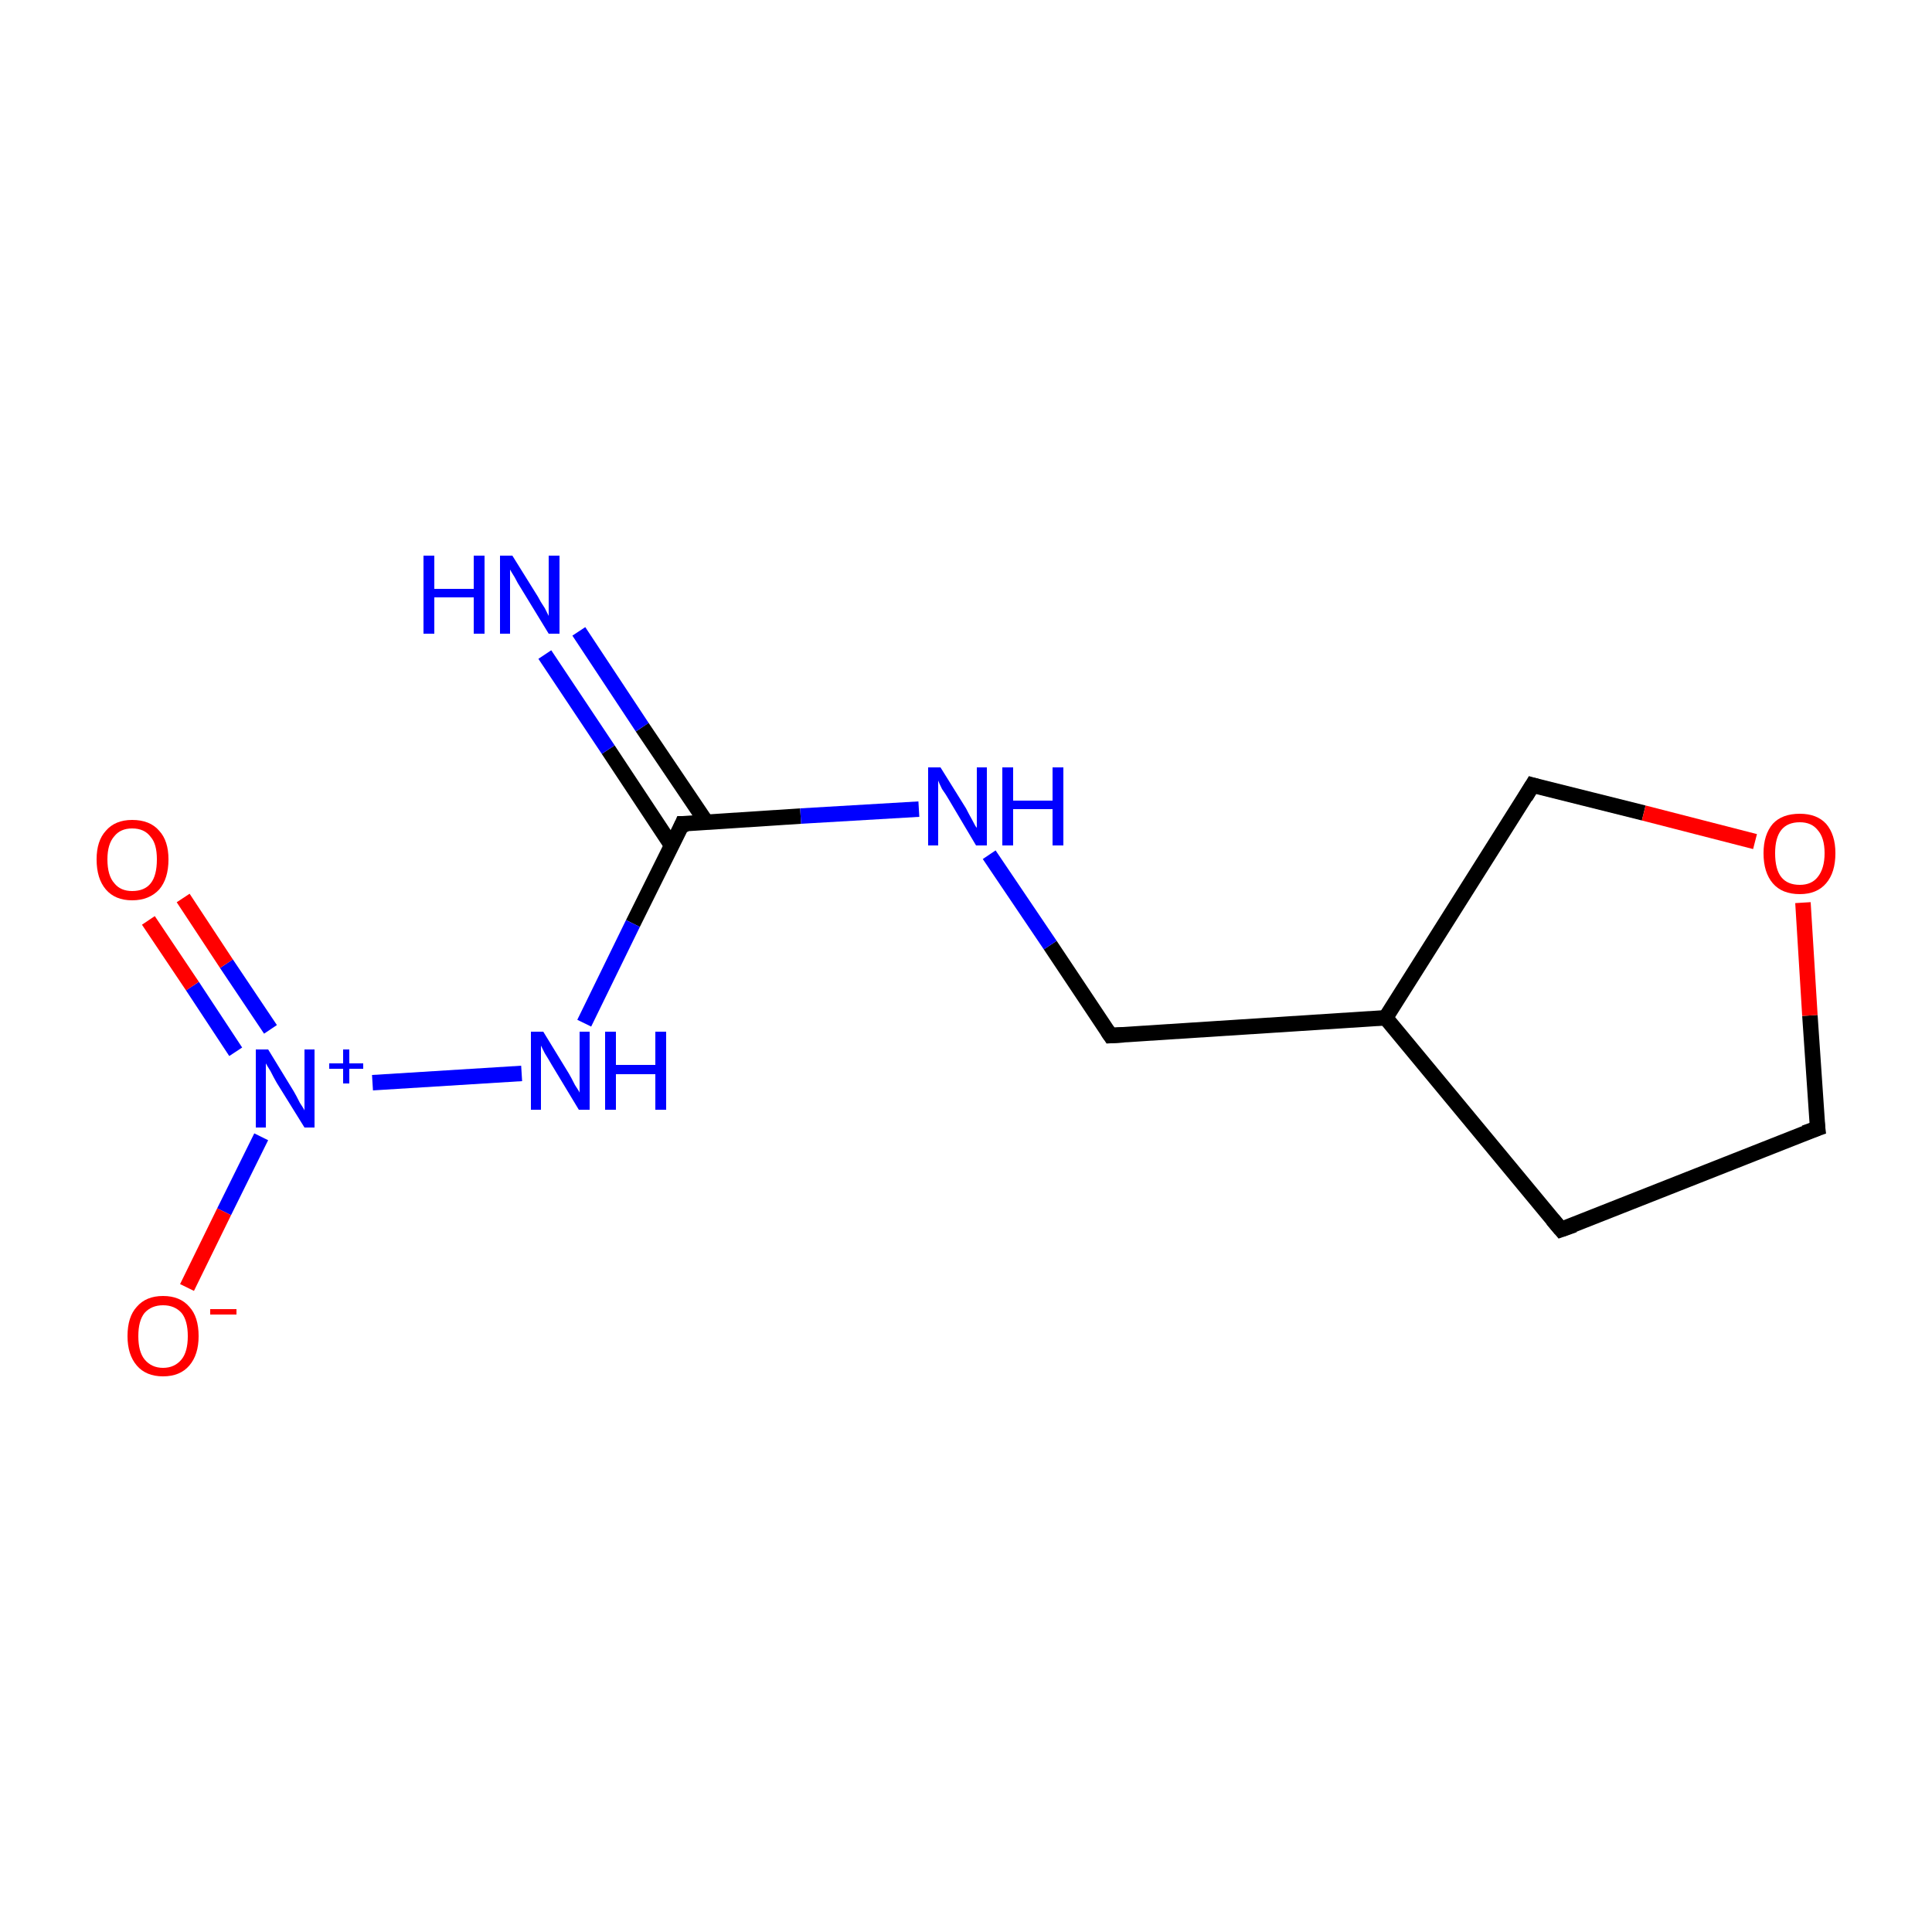 <?xml version='1.0' encoding='iso-8859-1'?>
<svg version='1.1' baseProfile='full'
              xmlns='http://www.w3.org/2000/svg'
                      xmlns:rdkit='http://www.rdkit.org/xml'
                      xmlns:xlink='http://www.w3.org/1999/xlink'
                  xml:space='preserve'
width='250px' height='250px' viewBox='0 0 250 250'>
<!-- END OF HEADER -->
<rect style='opacity:1.0;fill:#FFFFFF;stroke:none' width='250.0' height='250.0' x='0.0' y='0.0'> </rect>
<path class='bond-0 atom-0 atom-1' d='M 202.0,159.1 L 235.2,146.0' style='fill:none;fill-rule:evenodd;stroke:#000000;stroke-width:2.0px;stroke-linecap:butt;stroke-linejoin:miter;stroke-opacity:1' />
<path class='bond-1 atom-0 atom-4' d='M 202.0,159.1 L 179.3,131.7' style='fill:none;fill-rule:evenodd;stroke:#000000;stroke-width:2.0px;stroke-linecap:butt;stroke-linejoin:miter;stroke-opacity:1' />
<path class='bond-2 atom-1 atom-12' d='M 235.2,146.0 L 234.2,131.4' style='fill:none;fill-rule:evenodd;stroke:#000000;stroke-width:2.0px;stroke-linecap:butt;stroke-linejoin:miter;stroke-opacity:1' />
<path class='bond-2 atom-1 atom-12' d='M 234.2,131.4 L 233.3,116.8' style='fill:none;fill-rule:evenodd;stroke:#FF0000;stroke-width:2.0px;stroke-linecap:butt;stroke-linejoin:miter;stroke-opacity:1' />
<path class='bond-3 atom-2 atom-4' d='M 143.7,134.0 L 179.3,131.7' style='fill:none;fill-rule:evenodd;stroke:#000000;stroke-width:2.0px;stroke-linecap:butt;stroke-linejoin:miter;stroke-opacity:1' />
<path class='bond-4 atom-2 atom-7' d='M 143.7,134.0 L 135.9,122.3' style='fill:none;fill-rule:evenodd;stroke:#000000;stroke-width:2.0px;stroke-linecap:butt;stroke-linejoin:miter;stroke-opacity:1' />
<path class='bond-4 atom-2 atom-7' d='M 135.9,122.3 L 128.0,110.6' style='fill:none;fill-rule:evenodd;stroke:#0000FF;stroke-width:2.0px;stroke-linecap:butt;stroke-linejoin:miter;stroke-opacity:1' />
<path class='bond-5 atom-3 atom-4' d='M 198.3,101.6 L 179.3,131.7' style='fill:none;fill-rule:evenodd;stroke:#000000;stroke-width:2.0px;stroke-linecap:butt;stroke-linejoin:miter;stroke-opacity:1' />
<path class='bond-6 atom-3 atom-12' d='M 198.3,101.6 L 212.7,105.2' style='fill:none;fill-rule:evenodd;stroke:#000000;stroke-width:2.0px;stroke-linecap:butt;stroke-linejoin:miter;stroke-opacity:1' />
<path class='bond-6 atom-3 atom-12' d='M 212.7,105.2 L 227.1,108.9' style='fill:none;fill-rule:evenodd;stroke:#FF0000;stroke-width:2.0px;stroke-linecap:butt;stroke-linejoin:miter;stroke-opacity:1' />
<path class='bond-7 atom-5 atom-6' d='M 91.4,106.4 L 83.1,94.1' style='fill:none;fill-rule:evenodd;stroke:#000000;stroke-width:2.0px;stroke-linecap:butt;stroke-linejoin:miter;stroke-opacity:1' />
<path class='bond-7 atom-5 atom-6' d='M 83.1,94.1 L 74.9,81.7' style='fill:none;fill-rule:evenodd;stroke:#0000FF;stroke-width:2.0px;stroke-linecap:butt;stroke-linejoin:miter;stroke-opacity:1' />
<path class='bond-7 atom-5 atom-6' d='M 86.9,109.4 L 78.7,97.0' style='fill:none;fill-rule:evenodd;stroke:#000000;stroke-width:2.0px;stroke-linecap:butt;stroke-linejoin:miter;stroke-opacity:1' />
<path class='bond-7 atom-5 atom-6' d='M 78.7,97.0 L 70.5,84.7' style='fill:none;fill-rule:evenodd;stroke:#0000FF;stroke-width:2.0px;stroke-linecap:butt;stroke-linejoin:miter;stroke-opacity:1' />
<path class='bond-8 atom-5 atom-7' d='M 88.3,106.6 L 103.6,105.6' style='fill:none;fill-rule:evenodd;stroke:#000000;stroke-width:2.0px;stroke-linecap:butt;stroke-linejoin:miter;stroke-opacity:1' />
<path class='bond-8 atom-5 atom-7' d='M 103.6,105.6 L 118.9,104.7' style='fill:none;fill-rule:evenodd;stroke:#0000FF;stroke-width:2.0px;stroke-linecap:butt;stroke-linejoin:miter;stroke-opacity:1' />
<path class='bond-9 atom-5 atom-8' d='M 88.3,106.6 L 81.9,119.5' style='fill:none;fill-rule:evenodd;stroke:#000000;stroke-width:2.0px;stroke-linecap:butt;stroke-linejoin:miter;stroke-opacity:1' />
<path class='bond-9 atom-5 atom-8' d='M 81.9,119.5 L 75.6,132.4' style='fill:none;fill-rule:evenodd;stroke:#0000FF;stroke-width:2.0px;stroke-linecap:butt;stroke-linejoin:miter;stroke-opacity:1' />
<path class='bond-10 atom-8 atom-9' d='M 67.5,138.9 L 48.2,140.1' style='fill:none;fill-rule:evenodd;stroke:#0000FF;stroke-width:2.0px;stroke-linecap:butt;stroke-linejoin:miter;stroke-opacity:1' />
<path class='bond-11 atom-9 atom-10' d='M 33.8,147.1 L 29.0,156.8' style='fill:none;fill-rule:evenodd;stroke:#0000FF;stroke-width:2.0px;stroke-linecap:butt;stroke-linejoin:miter;stroke-opacity:1' />
<path class='bond-11 atom-9 atom-10' d='M 29.0,156.8 L 24.2,166.6' style='fill:none;fill-rule:evenodd;stroke:#FF0000;stroke-width:2.0px;stroke-linecap:butt;stroke-linejoin:miter;stroke-opacity:1' />
<path class='bond-12 atom-9 atom-11' d='M 35.0,133.2 L 29.3,124.7' style='fill:none;fill-rule:evenodd;stroke:#0000FF;stroke-width:2.0px;stroke-linecap:butt;stroke-linejoin:miter;stroke-opacity:1' />
<path class='bond-12 atom-9 atom-11' d='M 29.3,124.7 L 23.7,116.2' style='fill:none;fill-rule:evenodd;stroke:#FF0000;stroke-width:2.0px;stroke-linecap:butt;stroke-linejoin:miter;stroke-opacity:1' />
<path class='bond-12 atom-9 atom-11' d='M 30.5,136.1 L 24.9,127.6' style='fill:none;fill-rule:evenodd;stroke:#0000FF;stroke-width:2.0px;stroke-linecap:butt;stroke-linejoin:miter;stroke-opacity:1' />
<path class='bond-12 atom-9 atom-11' d='M 24.9,127.6 L 19.2,119.1' style='fill:none;fill-rule:evenodd;stroke:#FF0000;stroke-width:2.0px;stroke-linecap:butt;stroke-linejoin:miter;stroke-opacity:1' />
<path d='M 203.7,158.5 L 202.0,159.1 L 200.9,157.8' style='fill:none;stroke:#000000;stroke-width:2.0px;stroke-linecap:butt;stroke-linejoin:miter;stroke-opacity:1;' />
<path d='M 233.5,146.6 L 235.2,146.0 L 235.1,145.2' style='fill:none;stroke:#000000;stroke-width:2.0px;stroke-linecap:butt;stroke-linejoin:miter;stroke-opacity:1;' />
<path d='M 145.4,133.9 L 143.7,134.0 L 143.3,133.4' style='fill:none;stroke:#000000;stroke-width:2.0px;stroke-linecap:butt;stroke-linejoin:miter;stroke-opacity:1;' />
<path d='M 197.4,103.1 L 198.3,101.6 L 199.0,101.8' style='fill:none;stroke:#000000;stroke-width:2.0px;stroke-linecap:butt;stroke-linejoin:miter;stroke-opacity:1;' />
<path d='M 89.1,106.6 L 88.3,106.6 L 88.0,107.3' style='fill:none;stroke:#000000;stroke-width:2.0px;stroke-linecap:butt;stroke-linejoin:miter;stroke-opacity:1;' />
<path class='atom-6' d='M 54.8 71.9
L 56.2 71.9
L 56.2 76.2
L 61.3 76.2
L 61.3 71.9
L 62.7 71.9
L 62.7 82.0
L 61.3 82.0
L 61.3 77.3
L 56.2 77.3
L 56.2 82.0
L 54.8 82.0
L 54.8 71.9
' fill='#0000FF'/>
<path class='atom-6' d='M 66.3 71.9
L 69.6 77.2
Q 69.9 77.8, 70.5 78.7
Q 71.0 79.7, 71.0 79.7
L 71.0 71.9
L 72.4 71.9
L 72.4 82.0
L 71.0 82.0
L 67.4 76.1
Q 67.0 75.5, 66.6 74.7
Q 66.1 73.9, 66.0 73.7
L 66.0 82.0
L 64.7 82.0
L 64.7 71.9
L 66.3 71.9
' fill='#0000FF'/>
<path class='atom-7' d='M 121.7 99.3
L 125.0 104.6
Q 125.3 105.2, 125.8 106.1
Q 126.3 107.1, 126.4 107.1
L 126.4 99.3
L 127.7 99.3
L 127.7 109.4
L 126.3 109.4
L 122.8 103.5
Q 122.4 102.8, 121.9 102.1
Q 121.5 101.3, 121.4 101.0
L 121.4 109.4
L 120.1 109.4
L 120.1 99.3
L 121.7 99.3
' fill='#0000FF'/>
<path class='atom-7' d='M 129.7 99.3
L 131.1 99.3
L 131.1 103.6
L 136.2 103.6
L 136.2 99.3
L 137.6 99.3
L 137.6 109.4
L 136.2 109.4
L 136.2 104.7
L 131.1 104.7
L 131.1 109.4
L 129.7 109.4
L 129.7 99.3
' fill='#0000FF'/>
<path class='atom-8' d='M 70.3 133.5
L 73.6 138.9
Q 73.9 139.4, 74.4 140.4
Q 75.0 141.3, 75.0 141.4
L 75.0 133.5
L 76.3 133.5
L 76.3 143.6
L 74.9 143.6
L 71.4 137.8
Q 71.0 137.1, 70.5 136.3
Q 70.1 135.5, 70.0 135.3
L 70.0 143.6
L 68.7 143.6
L 68.7 133.5
L 70.3 133.5
' fill='#0000FF'/>
<path class='atom-8' d='M 78.3 133.5
L 79.7 133.5
L 79.7 137.8
L 84.8 137.8
L 84.8 133.5
L 86.2 133.5
L 86.2 143.6
L 84.8 143.6
L 84.8 139.0
L 79.7 139.0
L 79.7 143.6
L 78.3 143.6
L 78.3 133.5
' fill='#0000FF'/>
<path class='atom-9' d='M 34.7 135.8
L 38.0 141.2
Q 38.3 141.7, 38.8 142.7
Q 39.4 143.6, 39.4 143.7
L 39.4 135.8
L 40.7 135.8
L 40.7 145.9
L 39.4 145.9
L 35.8 140.1
Q 35.4 139.4, 35.0 138.6
Q 34.5 137.8, 34.4 137.6
L 34.4 145.9
L 33.1 145.9
L 33.1 135.8
L 34.7 135.8
' fill='#0000FF'/>
<path class='atom-9' d='M 42.6 137.6
L 44.4 137.6
L 44.4 135.8
L 45.2 135.8
L 45.2 137.6
L 47.0 137.6
L 47.0 138.3
L 45.2 138.3
L 45.2 140.2
L 44.4 140.2
L 44.4 138.3
L 42.6 138.3
L 42.6 137.6
' fill='#0000FF'/>
<path class='atom-10' d='M 16.5 172.9
Q 16.5 170.4, 17.7 169.1
Q 18.9 167.7, 21.1 167.7
Q 23.3 167.7, 24.5 169.1
Q 25.7 170.4, 25.7 172.9
Q 25.7 175.3, 24.5 176.7
Q 23.3 178.1, 21.1 178.1
Q 18.9 178.1, 17.7 176.7
Q 16.5 175.3, 16.5 172.9
M 21.1 177.0
Q 22.6 177.0, 23.5 175.9
Q 24.3 174.9, 24.3 172.9
Q 24.3 170.9, 23.5 169.9
Q 22.6 168.9, 21.1 168.9
Q 19.6 168.9, 18.7 169.9
Q 17.9 170.9, 17.9 172.9
Q 17.9 174.9, 18.7 175.9
Q 19.6 177.0, 21.1 177.0
' fill='#FF0000'/>
<path class='atom-10' d='M 27.2 169.4
L 30.6 169.4
L 30.6 170.1
L 27.2 170.1
L 27.2 169.4
' fill='#FF0000'/>
<path class='atom-11' d='M 12.5 111.2
Q 12.5 108.8, 13.7 107.5
Q 14.9 106.1, 17.1 106.1
Q 19.4 106.1, 20.6 107.5
Q 21.8 108.8, 21.8 111.2
Q 21.8 113.7, 20.6 115.1
Q 19.3 116.5, 17.1 116.5
Q 14.9 116.5, 13.7 115.1
Q 12.5 113.7, 12.5 111.2
M 17.1 115.3
Q 18.7 115.3, 19.5 114.3
Q 20.3 113.3, 20.3 111.2
Q 20.3 109.2, 19.5 108.3
Q 18.7 107.2, 17.1 107.2
Q 15.6 107.2, 14.8 108.2
Q 13.9 109.2, 13.9 111.2
Q 13.9 113.3, 14.8 114.3
Q 15.6 115.3, 17.1 115.3
' fill='#FF0000'/>
<path class='atom-12' d='M 228.2 110.4
Q 228.2 108.0, 229.4 106.6
Q 230.6 105.3, 232.9 105.3
Q 235.1 105.3, 236.3 106.6
Q 237.5 108.0, 237.5 110.4
Q 237.5 112.9, 236.3 114.3
Q 235.1 115.7, 232.9 115.7
Q 230.6 115.7, 229.4 114.3
Q 228.2 112.9, 228.2 110.4
M 232.9 114.5
Q 234.4 114.5, 235.2 113.5
Q 236.1 112.4, 236.1 110.4
Q 236.1 108.4, 235.2 107.4
Q 234.4 106.4, 232.9 106.4
Q 231.3 106.4, 230.5 107.4
Q 229.7 108.4, 229.7 110.4
Q 229.7 112.5, 230.5 113.5
Q 231.3 114.5, 232.9 114.5
' fill='#FF0000'/>
</svg>
